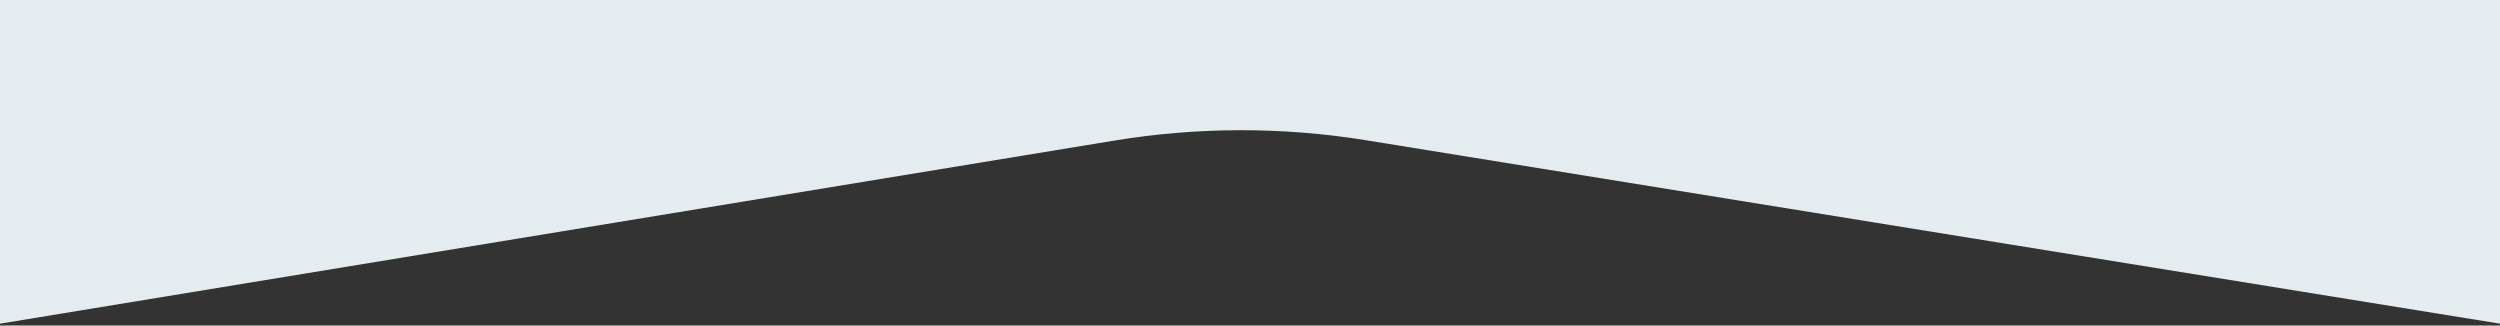 <?xml version="1.0" encoding="UTF-8"?> <svg xmlns="http://www.w3.org/2000/svg" width="1920" height="250" viewBox="0 0 1920 250" fill="none"><rect x="0" y="0" width="1920" height="250" fill="#333333" stroke="none"/><path fill-rule="evenodd" clip-rule="evenodd" d="M1920 0H0V248.579L855.976 107.938C919.903 97.435 985.11 97.354 1049.06 107.699L1920 248.579L1920 249.046V0Z" fill="#E5ECF0"></path></svg> 